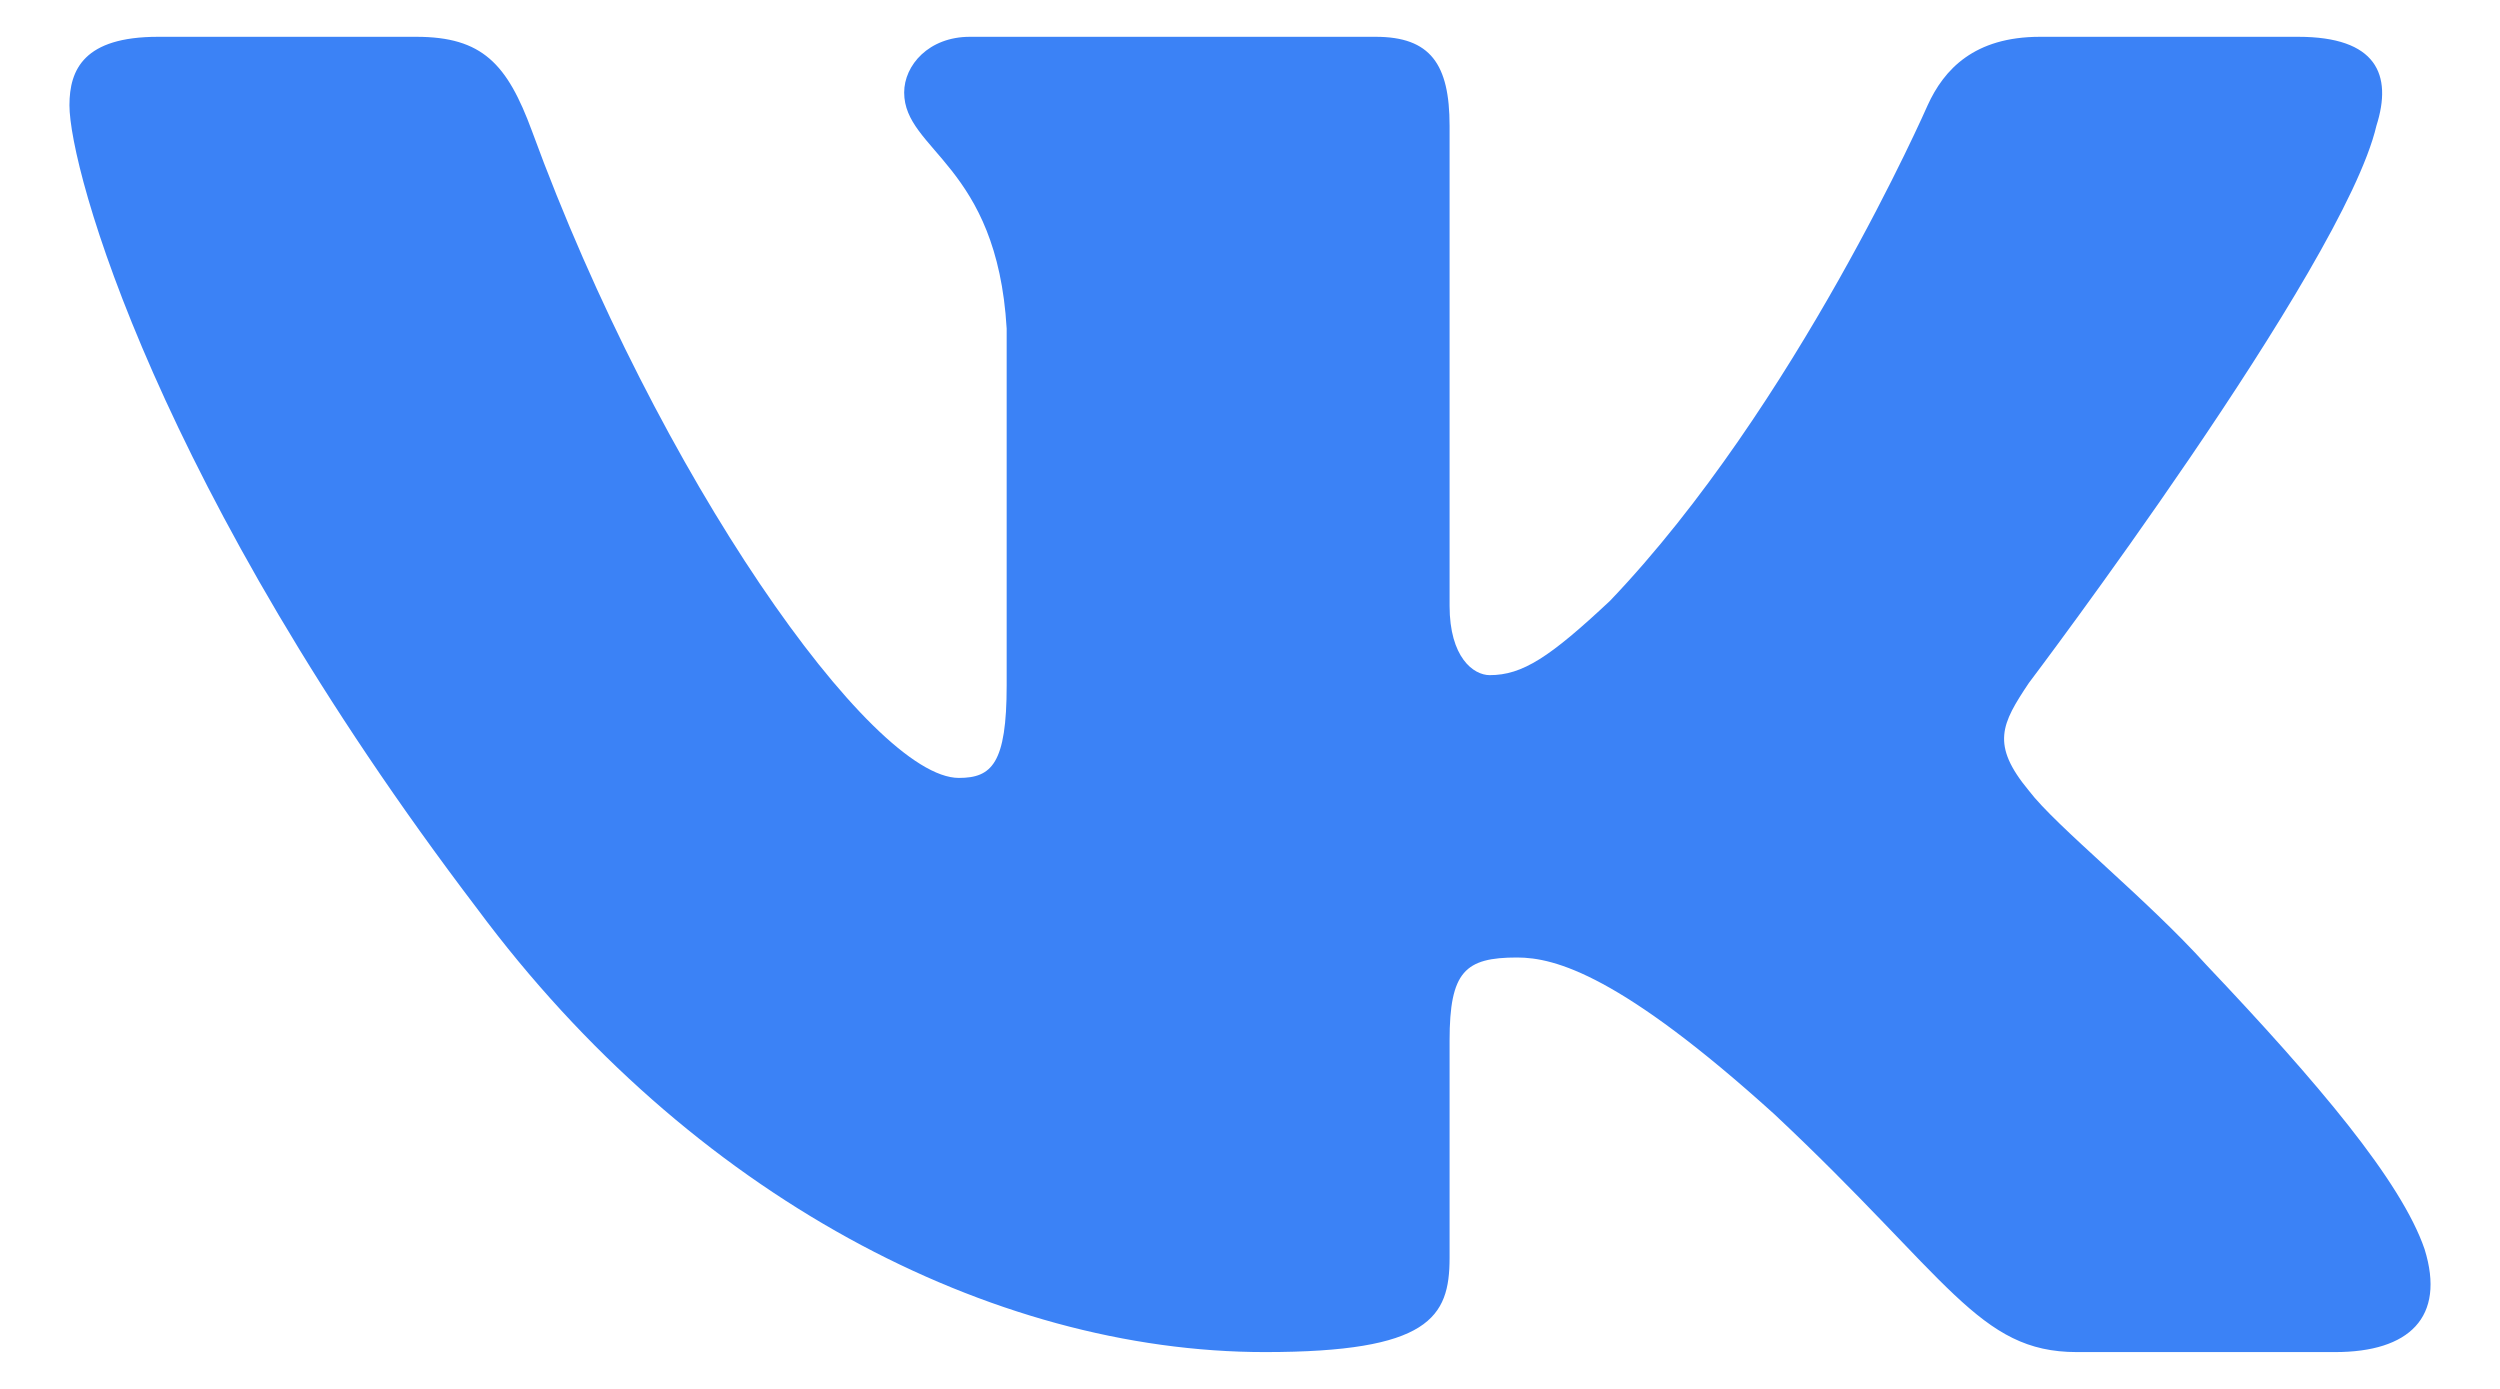 <svg width="18" height="10" viewBox="0 0 18 10" fill="none" xmlns="http://www.w3.org/2000/svg">
    <path fill-rule="evenodd" clip-rule="evenodd" d="M17.11 0.906C17.228 0.536 17.11 0.265 16.547 0.265H14.688C14.215 0.265 13.997 0.499 13.879 0.758C13.879 0.758 12.933 2.921 11.593 4.325C11.159 4.732 10.962 4.861 10.726 4.861C10.608 4.861 10.437 4.732 10.437 4.362V0.906C10.437 0.462 10.299 0.265 9.905 0.265H6.983C6.687 0.265 6.51 0.47 6.51 0.666C6.51 1.086 7.179 1.183 7.248 2.366V4.935C7.248 5.498 7.14 5.601 6.904 5.601C6.273 5.601 4.739 3.428 3.83 0.943C3.652 0.46 3.473 0.265 2.997 0.265H1.138C0.606 0.265 0.5 0.499 0.5 0.758C0.5 1.22 1.131 3.512 3.436 6.543C4.973 8.613 7.138 9.735 9.108 9.735C10.29 9.735 10.437 9.486 10.437 9.057V7.492C10.437 6.994 10.549 6.894 10.923 6.894C11.199 6.894 11.672 7.024 12.775 8.022C14.036 9.205 14.244 9.735 14.953 9.735H16.813C17.345 9.735 17.61 9.486 17.457 8.994C17.289 8.504 16.687 7.793 15.888 6.95C15.455 6.469 14.805 5.952 14.608 5.693C14.332 5.36 14.411 5.212 14.608 4.917C14.608 4.917 16.873 1.922 17.11 0.906Z" fill="#3B82F6"/>
</svg>